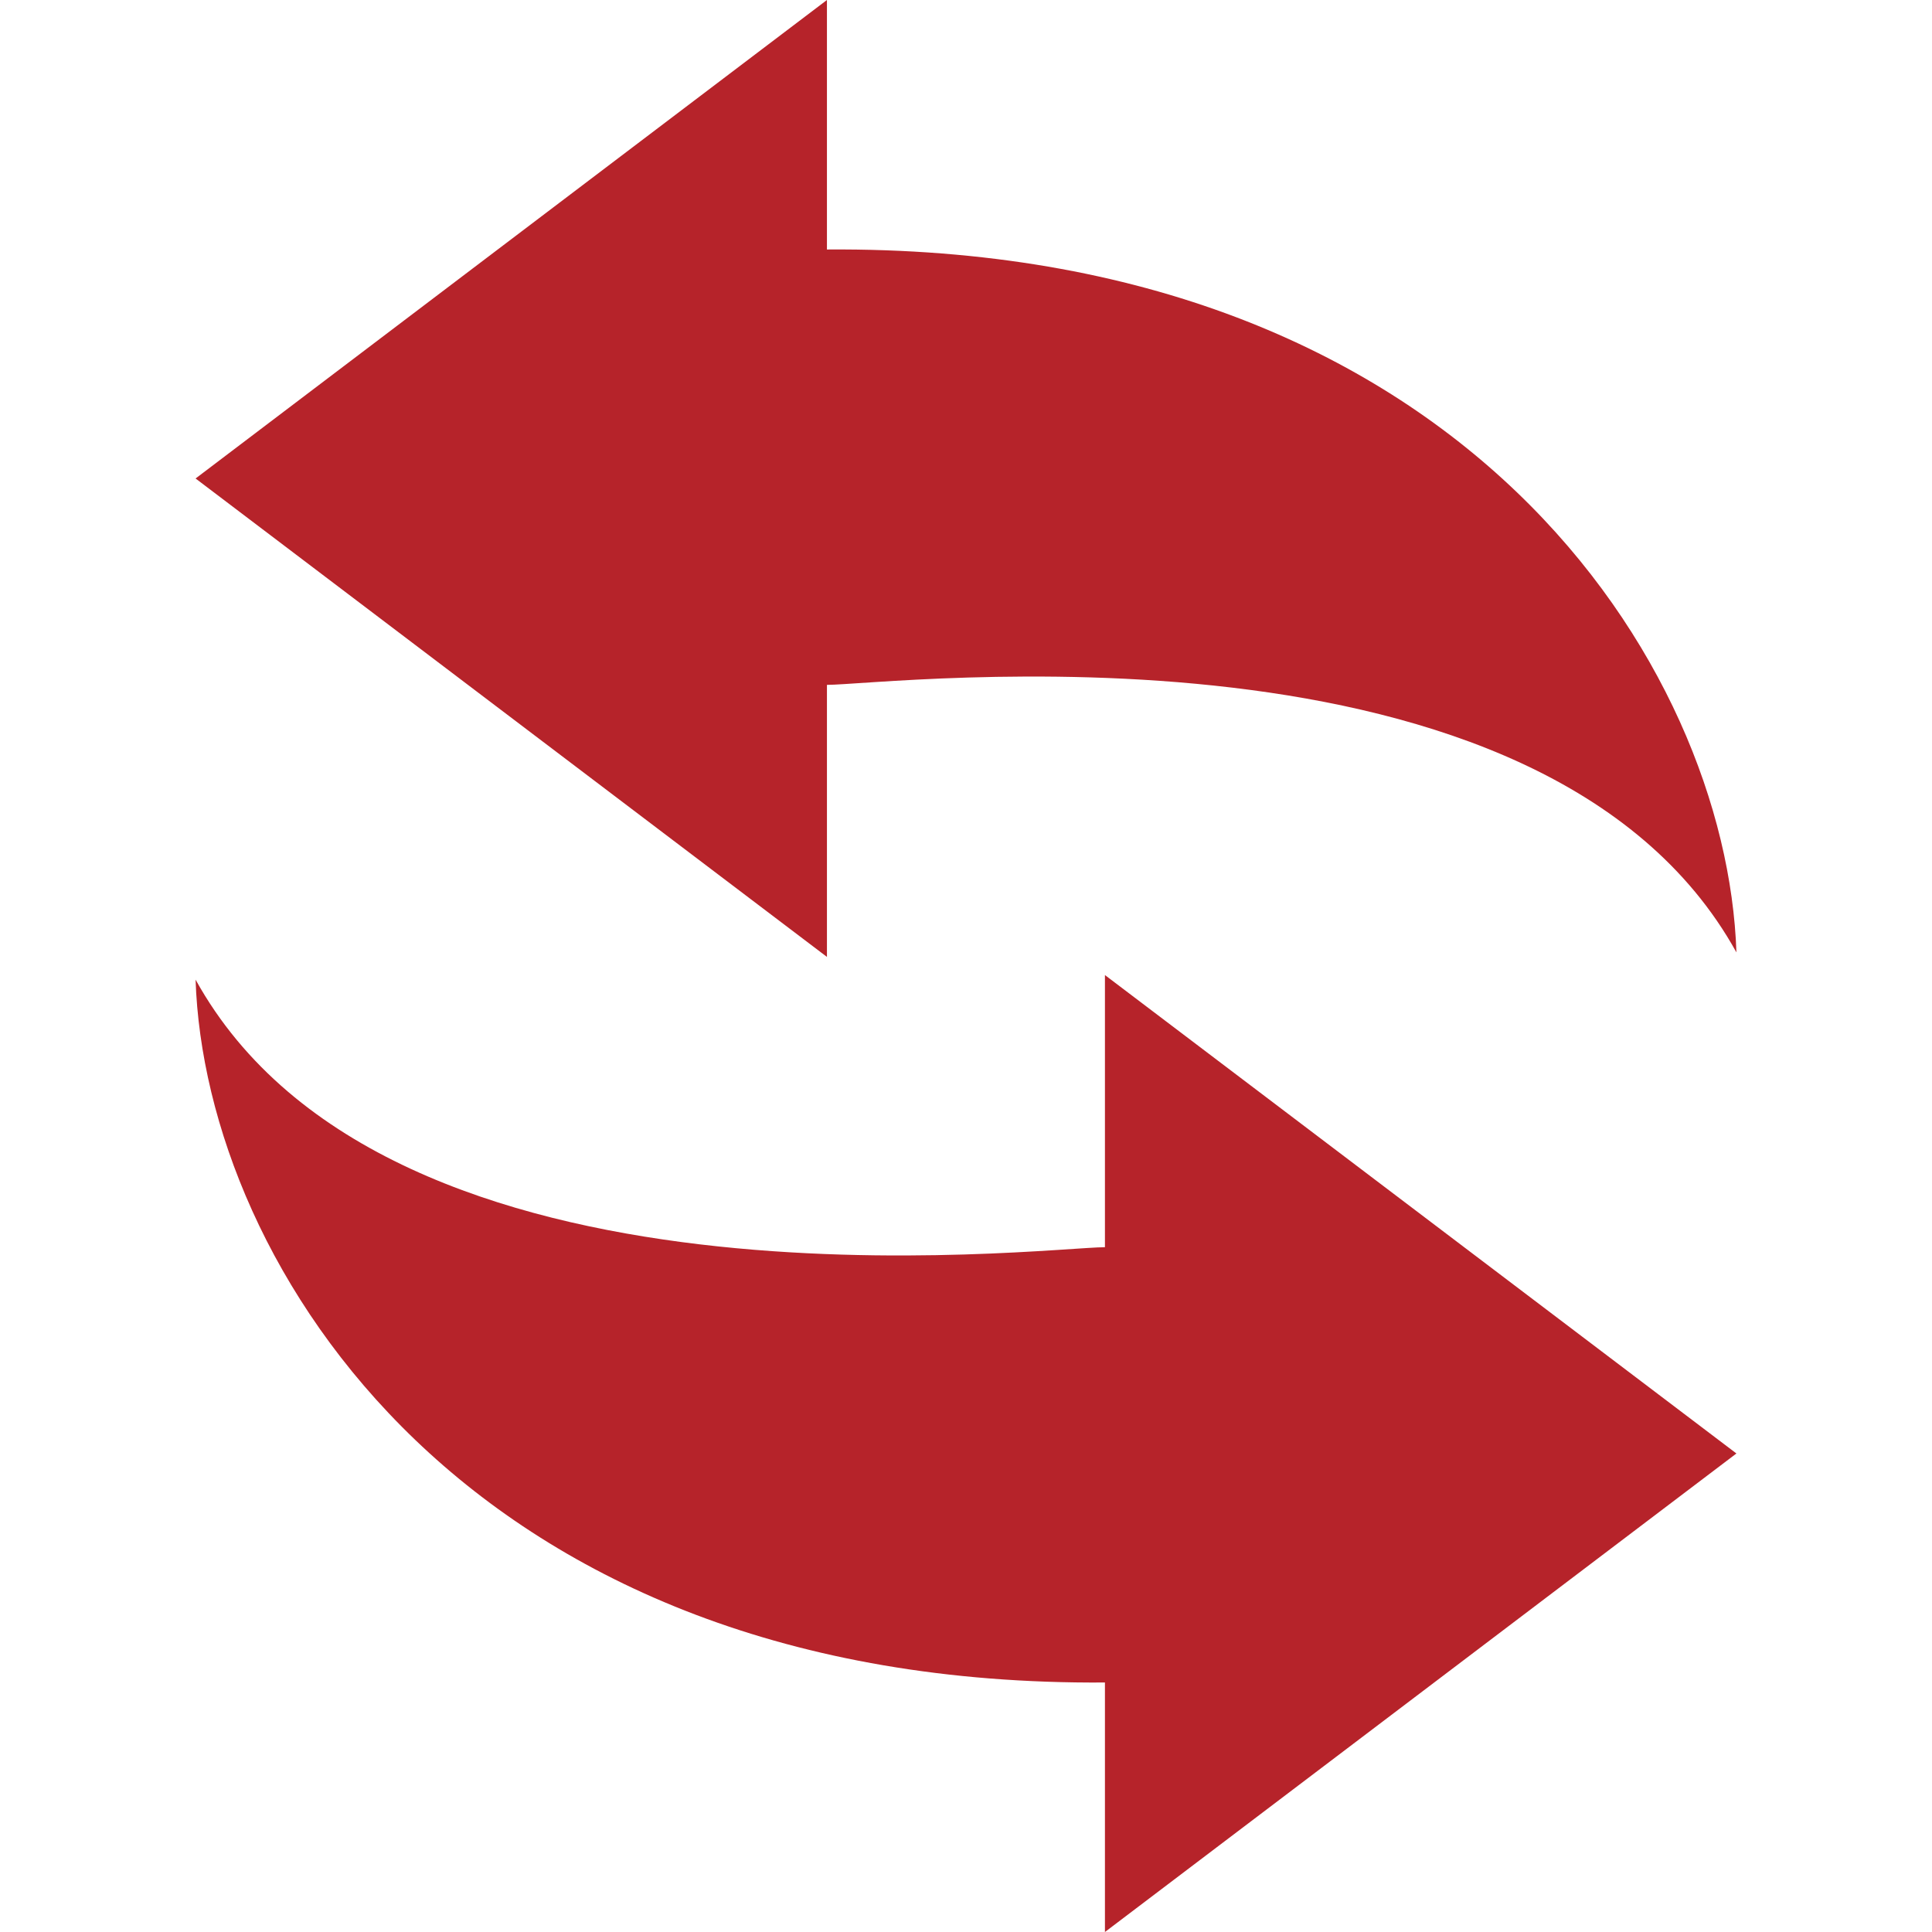 <svg xmlns="http://www.w3.org/2000/svg" xml:space="preserve" id="_x32_" x="0" y="0" style="width:256px;height:256px;opacity:1" version="1.1" viewBox="0 0 512 512"><style>.st0{fill:#4b4b4b}</style><path d="M219.147 181.496c16.249 0 189.803-21.675 241.023 70.898-2.526-75.721-72.438-187.506-241.023-186.276V0L51.83 126.804l167.318 126.784v-72.092zM292.821 330.522c-16.226 0-189.812 21.62-240.991-70.906 2.499 75.73 72.425 187.47 240.991 186.265V512L460.17 385.187 292.821 258.402z" class="st0" style="fill:#b6232a"/></svg>